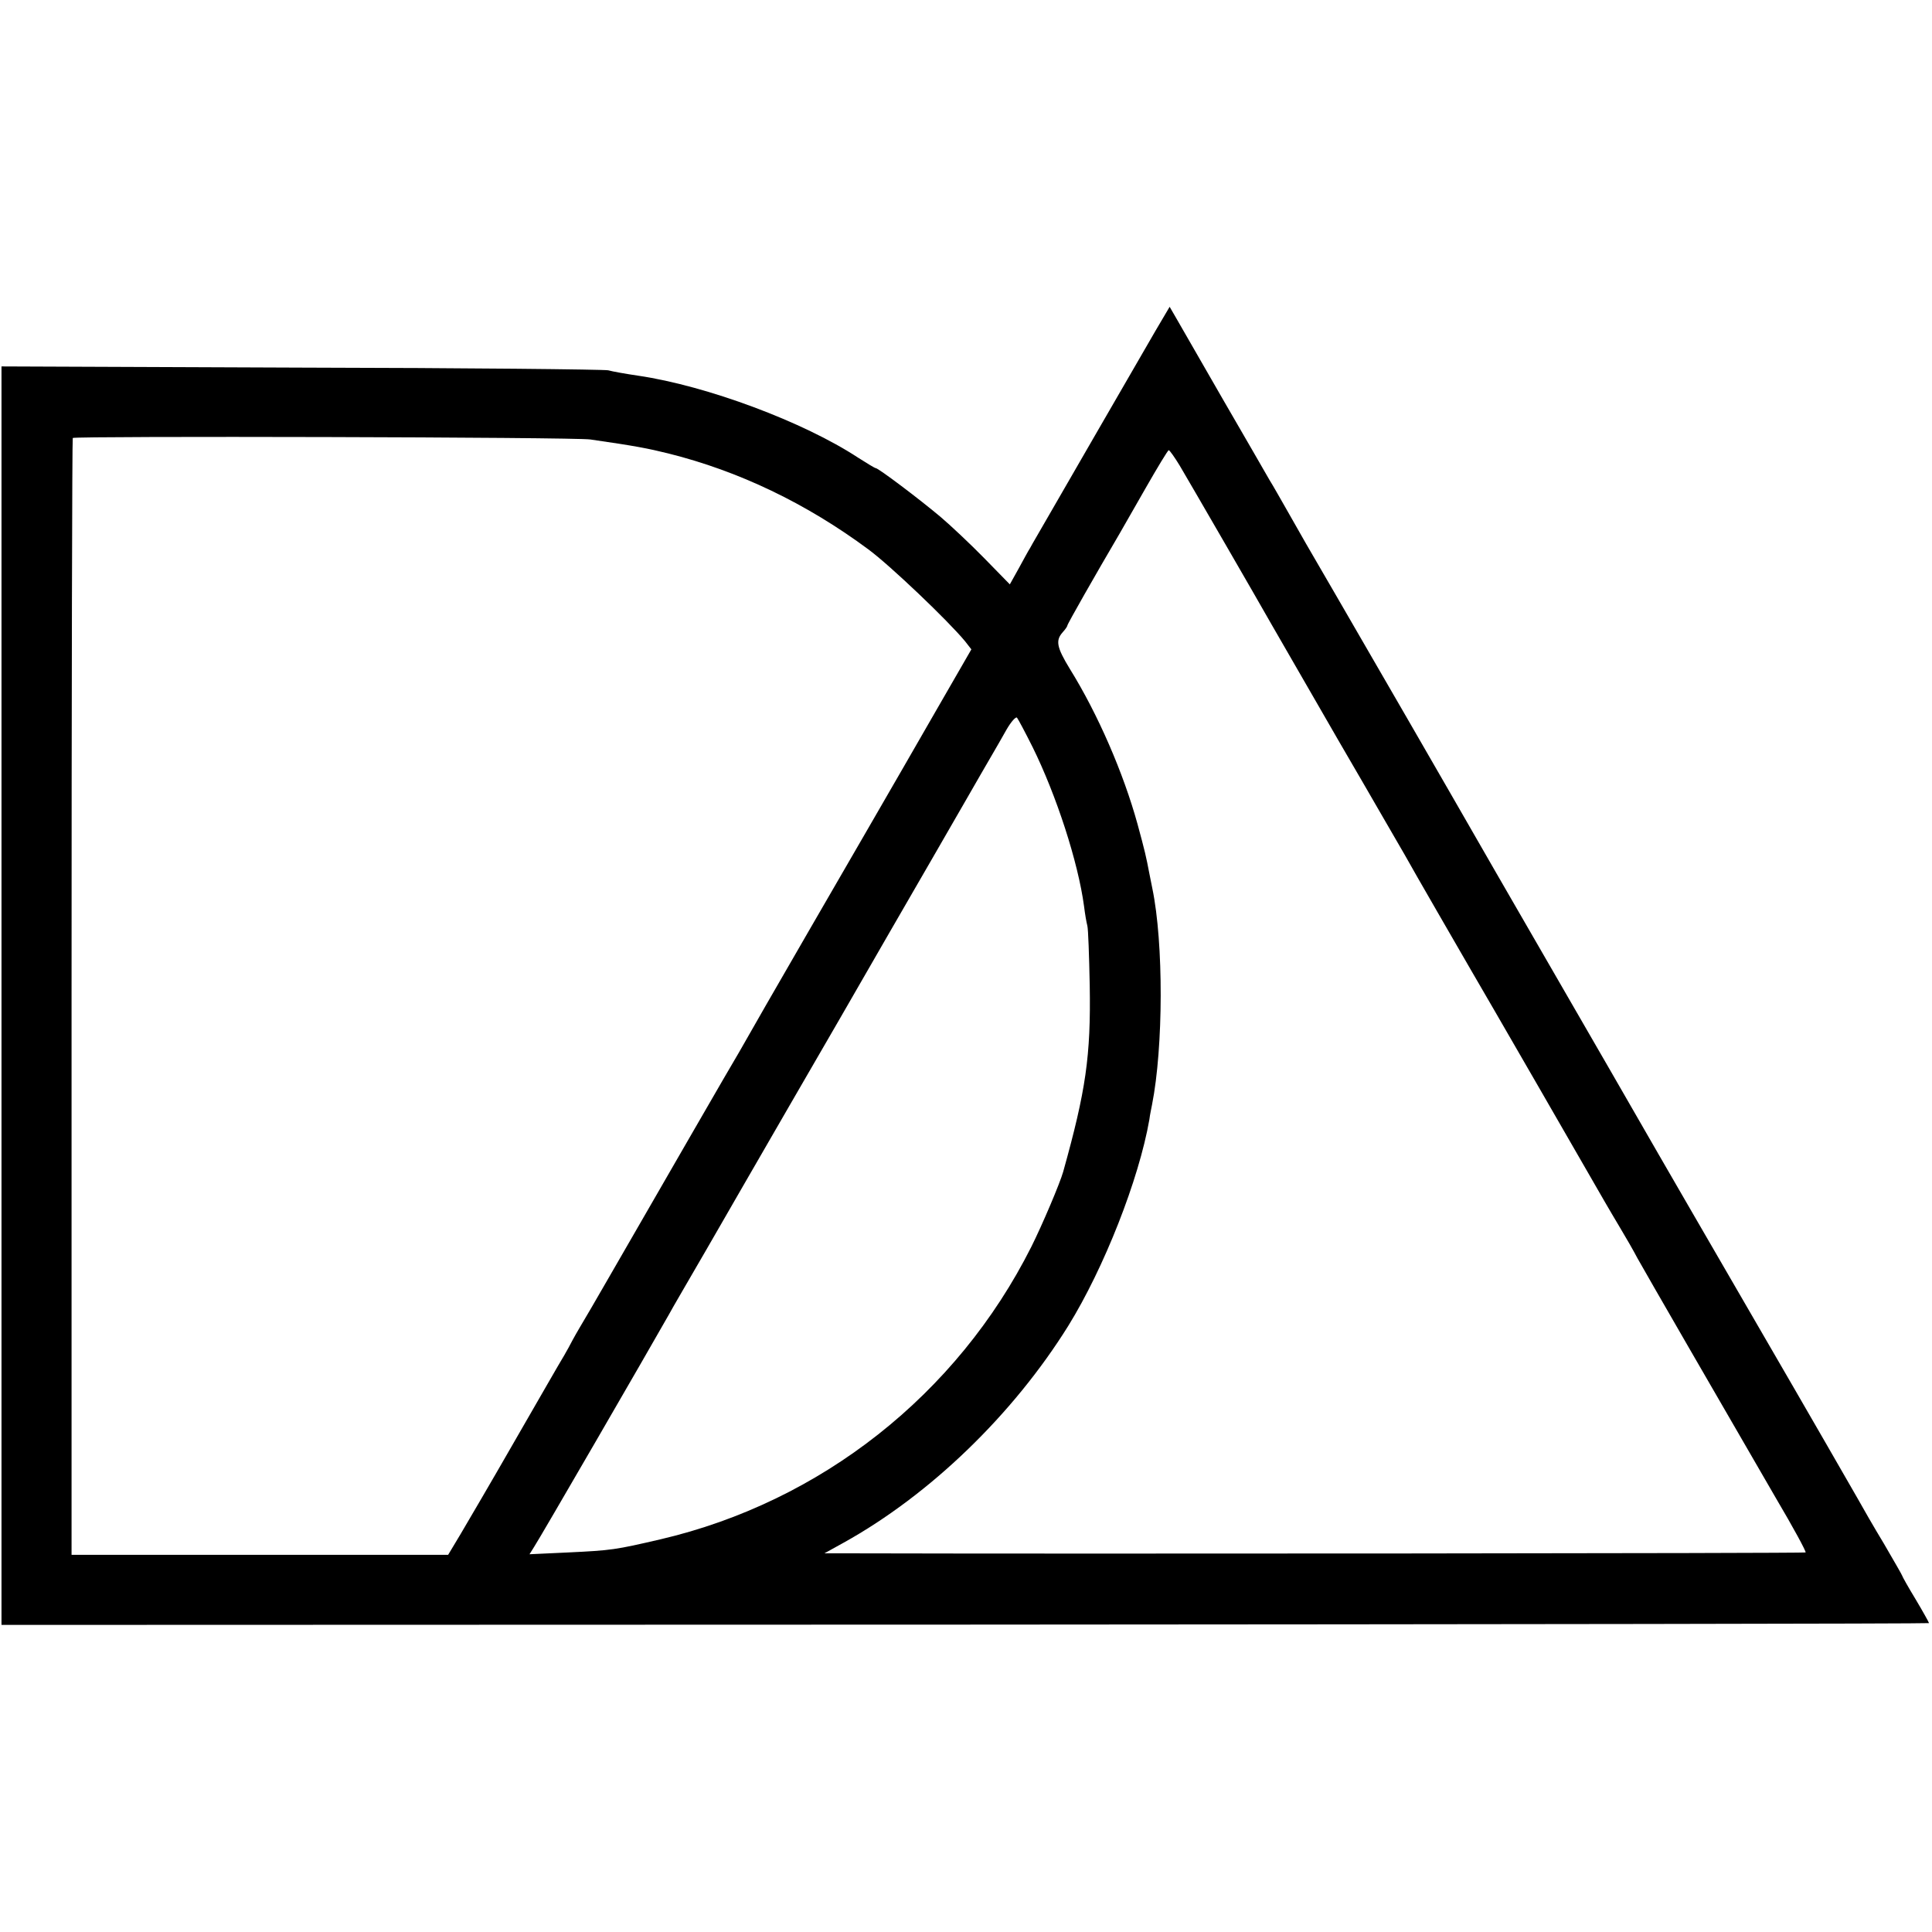 <?xml version="1.0" standalone="no"?>
<!DOCTYPE svg PUBLIC "-//W3C//DTD SVG 20010904//EN"
 "http://www.w3.org/TR/2001/REC-SVG-20010904/DTD/svg10.dtd">
<svg version="1.0" xmlns="http://www.w3.org/2000/svg"
 width="648pt" height="648pt" viewBox="0 0 648 648"
 preserveAspectRatio="xMidYMid meet">
<g transform="translate(0,648) scale(0.1,-0.1)"
fill="#000000" stroke="none">
<path d="M3877 5373 c-127 -220 -301 -520 -353 -611 -32 -56 -64 -110 -69
-120 -6 -9 -23 -41 -39 -70 l-29 -52 -86 88 c-47 48 -113 110 -146 138 -70 59
-209 164 -218 164 -3 0 -29 16 -59 35 -181 119 -506 241 -738 275 -41 6 -86
14 -100 18 -14 3 -477 8 -1030 9 l-1005 4 0 -2110 0 -2111 3232 1 c1778 1
3233 3 3233 5 0 2 -20 38 -45 80 -25 41 -45 77 -45 79 0 2 -28 50 -61 107 -34
56 -74 126 -89 153 -16 28 -166 289 -335 580 -169 292 -319 550 -333 575 -28
49 -255 443 -450 780 -68 118 -133 230 -143 248 -79 137 -113 197 -246 427
-83 143 -192 332 -243 420 -98 168 -112 193 -167 290 -19 33 -43 76 -55 95
-11 19 -81 141 -156 270 -74 129 -145 252 -157 273 l-22 38 -46 -78z m-1897
-367 c153 -22 193 -30 262 -47 236 -59 462 -167 671 -322 73 -54 267 -239 324
-308 l21 -27 -117 -203 c-140 -244 -328 -568 -424 -734 -38 -66 -104 -180
-146 -253 -42 -73 -83 -145 -92 -161 -14 -22 -272 -470 -437 -756 -53 -92 -67
-116 -99 -170 -16 -27 -32 -57 -36 -65 -5 -8 -13 -24 -20 -35 -7 -11 -77 -133
-156 -270 -79 -138 -163 -281 -186 -320 l-42 -70 -632 0 -631 0 0 1871 c0
1029 2 1873 4 1875 7 7 1687 3 1736 -5z m1977 -88 c32 -54 263 -453 307 -531
13 -23 115 -199 226 -392 112 -192 211 -365 222 -383 28 -51 189 -329 219
-381 32 -54 429 -742 451 -781 11 -19 35 -60 53 -90 18 -30 44 -75 57 -100 26
-47 282 -490 464 -804 58 -98 103 -181 100 -183 -2 -3 -2486 -5 -3181 -3
l-110 0 65 36 c290 161 568 430 753 727 120 194 237 491 272 692 2 17 7 39 9
50 38 192 39 542 1 725 -3 14 -7 36 -10 50 -11 58 -15 75 -40 167 -47 170
-132 367 -227 520 -44 72 -48 95 -24 122 9 10 16 20 16 23 0 5 94 170 175 308
8 14 47 82 87 152 40 70 75 128 78 128 3 0 20 -24 37 -52z m-494 -943 c80
-162 153 -386 173 -535 3 -25 8 -54 11 -65 3 -11 6 -101 8 -200 4 -237 -13
-353 -89 -625 -11 -39 -70 -178 -107 -252 -249 -495 -705 -855 -1244 -981
-151 -35 -163 -37 -310 -44 l-129 -6 15 24 c17 25 383 657 452 779 10 19 68
118 127 220 59 102 183 318 277 480 94 162 245 423 335 580 91 157 201 348
246 426 44 77 90 156 101 175 11 19 32 55 47 82 15 26 31 44 35 40 4 -5 27
-48 52 -98z"/>
</g>
</svg>
